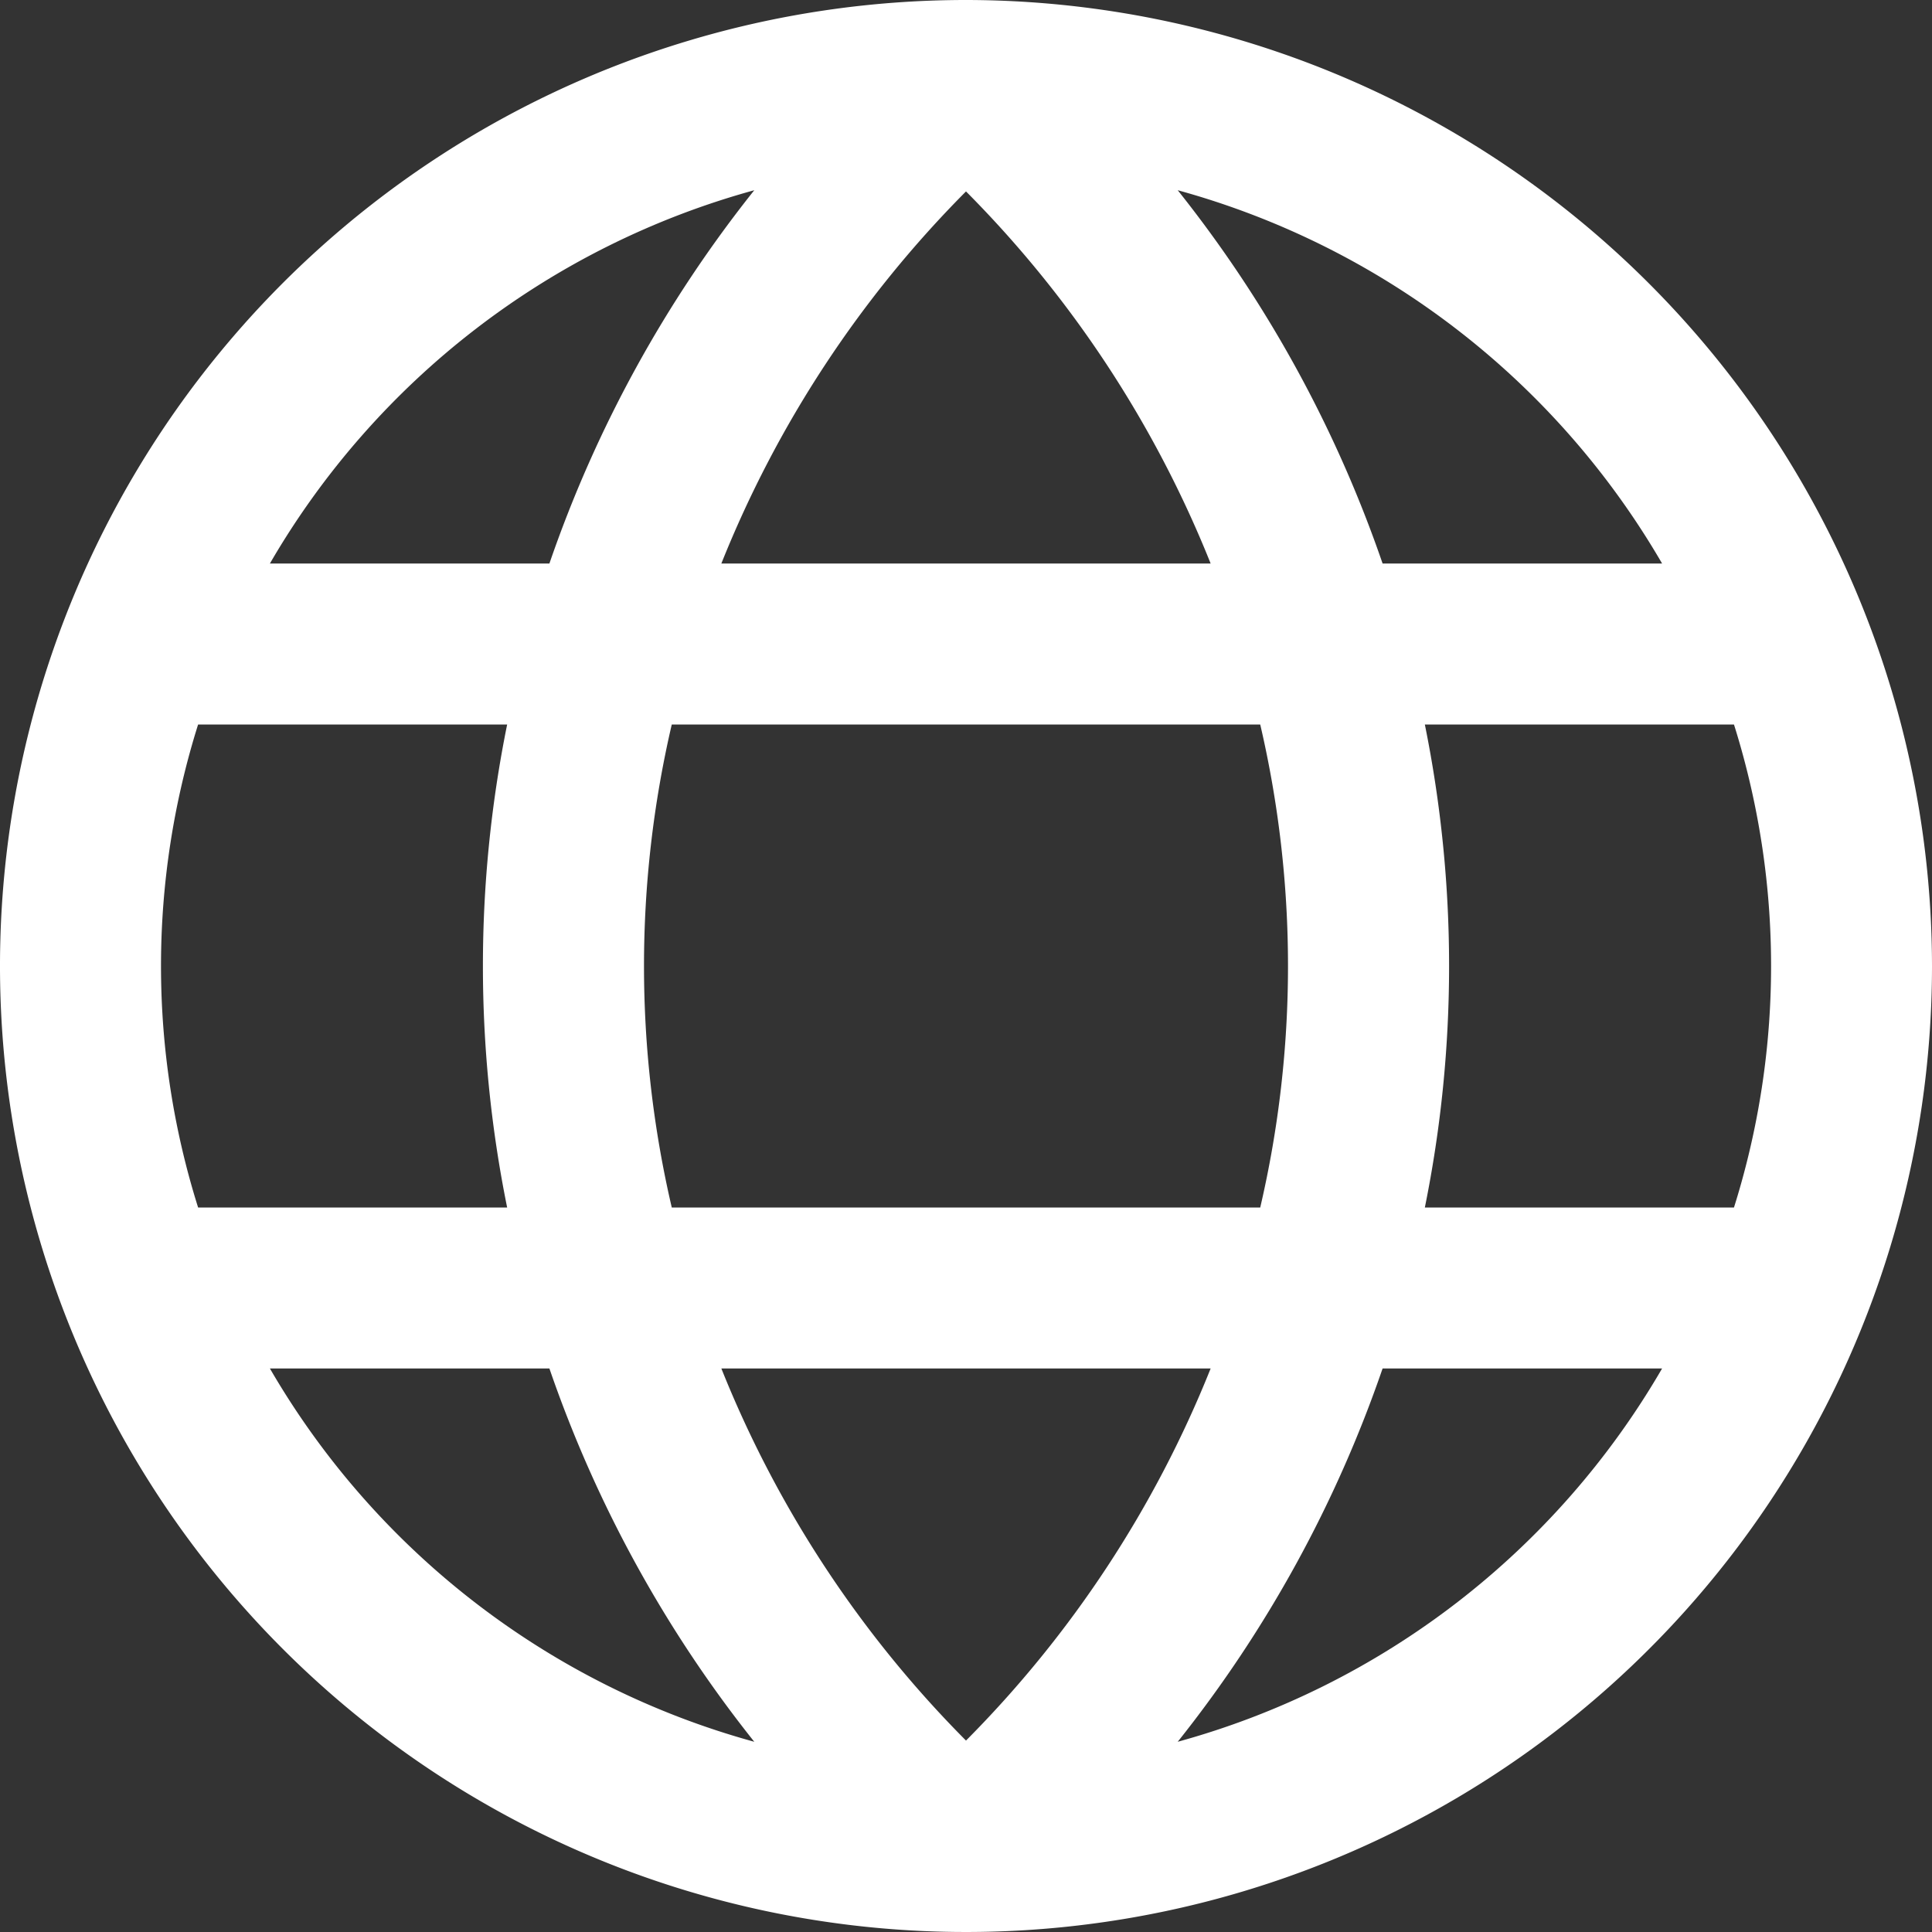 <svg xmlns="http://www.w3.org/2000/svg" viewBox="0 0 24 24" id="Internet"><rect x="0" y="0" width="24" height="24" fill="#333333" stroke="none"/><path d="M12,0A12,12,0,1,0,24,12,12.013,12.013,0,0,0,12,0ZM8.961,17h6.078A13.84,13.84,0,0,1,12,21.622,13.84,13.84,0,0,1,8.961,17Zm-.616-2a13.216,13.216,0,0,1,0-6h7.31a13.216,13.216,0,0,1,0,6ZM2,12a9.986,9.986,0,0,1,.461-3H6.3a15.1,15.1,0,0,0,0,6H2.461A9.986,9.986,0,0,1,2,12ZM15.039,7H8.961A13.84,13.84,0,0,1,12,2.378,13.84,13.84,0,0,1,15.039,7ZM17.7,9h3.84a9.992,9.992,0,0,1,0,6H17.7a15.1,15.1,0,0,0,0-6Zm2.948-2H17.175A15.554,15.554,0,0,0,14.63,2.363,10.027,10.027,0,0,1,20.647,7ZM9.37,2.363A15.554,15.554,0,0,0,6.825,7H3.353A10.027,10.027,0,0,1,9.37,2.363ZM3.353,17H6.825A15.554,15.554,0,0,0,9.37,21.637,10.027,10.027,0,0,1,3.353,17ZM14.63,21.637A15.554,15.554,0,0,0,17.175,17h3.472A10.027,10.027,0,0,1,14.63,21.637Z" data-name="46. Internet" fill="#ffffff" class="color000000 svgShape"></path></svg>
